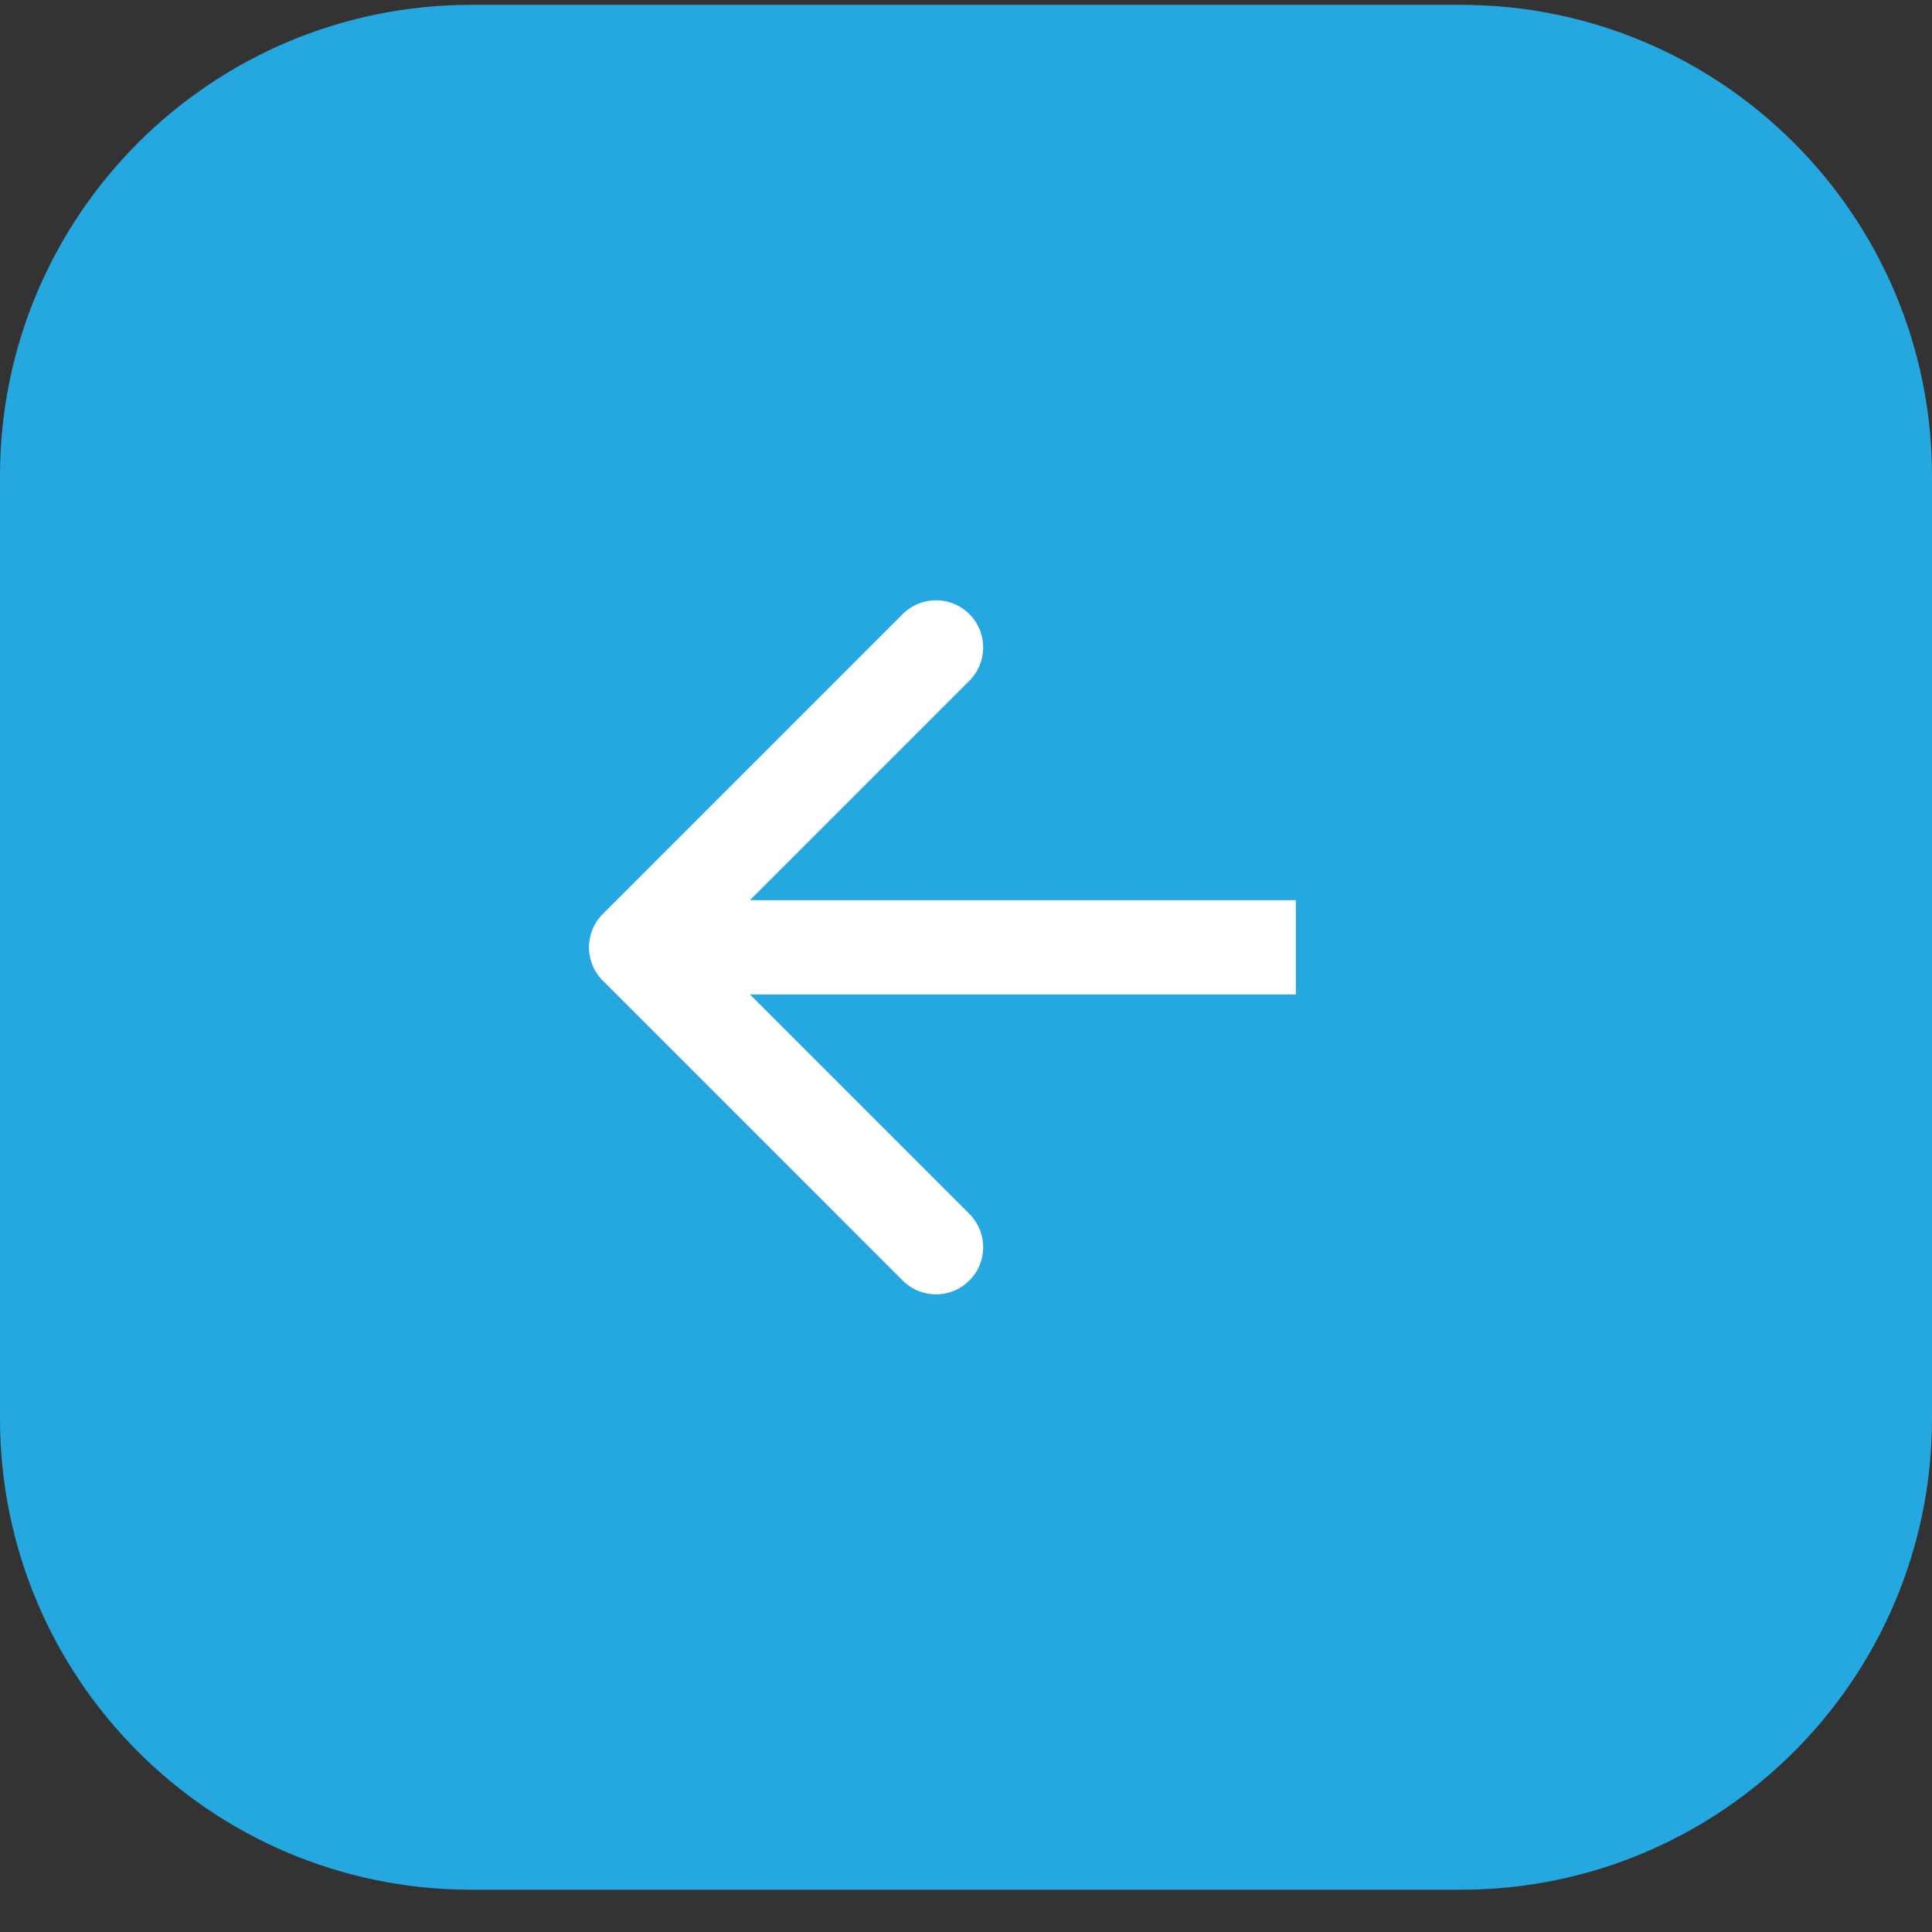 <?xml version="1.0" encoding="UTF-8"?>
<svg data-bbox="0 0.103 41 40" xmlns="http://www.w3.org/2000/svg" viewBox="0 0 41 41" height="41" width="41" data-type="color">
    <rect x="0" y="0" width="41" height="41" fill="#333333" stroke="none"/>
    <g>
        <path fill="#25A8E0" d="M0 30.103v-20c0-5.523 4.477-10 10-10h21c5.523 0 10 4.477 10 10v20c0 5.523-4.477 10-10 10H10c-5.523 0-10-4.477-10-10" data-color="1"/>
        <path fill="#ffffff" d="M12.793 19.396a1 1 0 0 0 0 1.415l6.364 6.364a1 1 0 0 0 1.414-1.415l-5.657-5.657 5.657-5.656a1 1 0 0 0-1.414-1.415zm14.707-.293h-14v2h14z" data-color="2"/>
    </g>
</svg>
